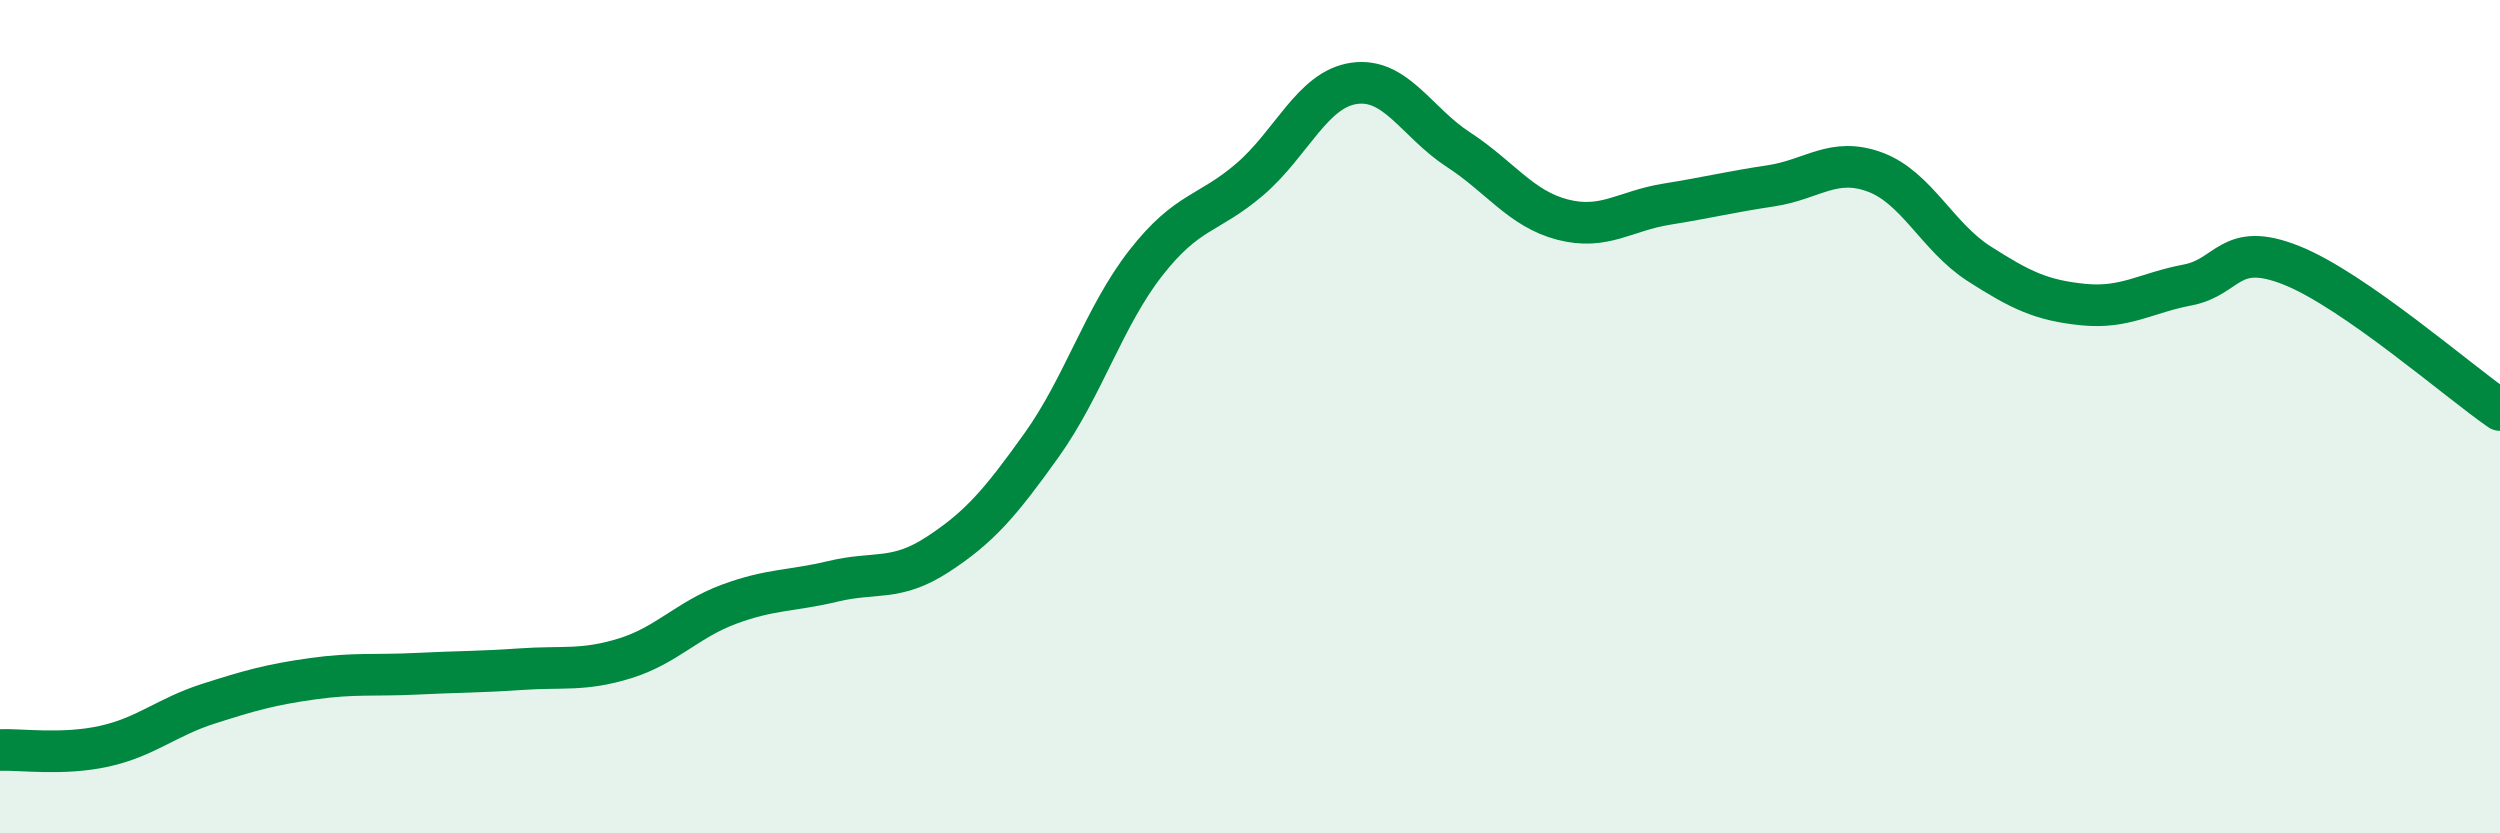 
    <svg width="60" height="20" viewBox="0 0 60 20" xmlns="http://www.w3.org/2000/svg">
      <path
        d="M 0,18 C 0.5,17.98 1.5,18.13 2.5,17.91 C 3.5,17.69 4,17.21 5,16.89 C 6,16.57 6.5,16.43 7.5,16.29 C 8.5,16.15 9,16.22 10,16.17 C 11,16.12 11.5,16.13 12.5,16.06 C 13.5,15.99 14,16.11 15,15.8 C 16,15.49 16.5,14.87 17.5,14.5 C 18.5,14.13 19,14.19 20,13.95 C 21,13.71 21.5,13.96 22.5,13.31 C 23.5,12.66 24,12.08 25,10.68 C 26,9.28 26.5,7.59 27.5,6.31 C 28.5,5.03 29,5.16 30,4.3 C 31,3.44 31.5,2.14 32.5,2 C 33.5,1.86 34,2.94 35,3.59 C 36,4.24 36.5,5.01 37.5,5.27 C 38.5,5.53 39,5.06 40,4.9 C 41,4.74 41.5,4.61 42.5,4.46 C 43.5,4.31 44,3.76 45,4.13 C 46,4.5 46.5,5.69 47.5,6.33 C 48.5,6.97 49,7.21 50,7.31 C 51,7.41 51.5,7.03 52.5,6.84 C 53.5,6.65 53.5,5.77 55,6.37 C 56.5,6.97 59,9.15 60,9.84L60 20L0 20Z"
        fill="#008740"
        opacity="0.1"
        stroke-linecap="round"
        stroke-linejoin="round"
      />
      <path
        d="M 0,18 C 0.5,17.98 1.5,18.13 2.5,17.91 C 3.5,17.69 4,17.21 5,16.89 C 6,16.57 6.5,16.43 7.5,16.29 C 8.5,16.15 9,16.22 10,16.17 C 11,16.12 11.5,16.13 12.5,16.06 C 13.5,15.99 14,16.11 15,15.8 C 16,15.49 16.5,14.87 17.5,14.5 C 18.5,14.13 19,14.19 20,13.95 C 21,13.71 21.5,13.96 22.5,13.31 C 23.5,12.66 24,12.08 25,10.68 C 26,9.28 26.5,7.59 27.5,6.31 C 28.5,5.03 29,5.16 30,4.3 C 31,3.44 31.5,2.14 32.5,2 C 33.5,1.86 34,2.94 35,3.59 C 36,4.24 36.5,5.01 37.5,5.27 C 38.5,5.53 39,5.06 40,4.9 C 41,4.74 41.5,4.61 42.5,4.46 C 43.5,4.31 44,3.76 45,4.13 C 46,4.5 46.5,5.69 47.5,6.33 C 48.5,6.97 49,7.21 50,7.31 C 51,7.41 51.5,7.03 52.5,6.84 C 53.5,6.65 53.5,5.77 55,6.37 C 56.5,6.97 59,9.15 60,9.84"
        stroke="#008740"
        stroke-width="1"
        fill="none"
        stroke-linecap="round"
        stroke-linejoin="round"
      />
    </svg>
  